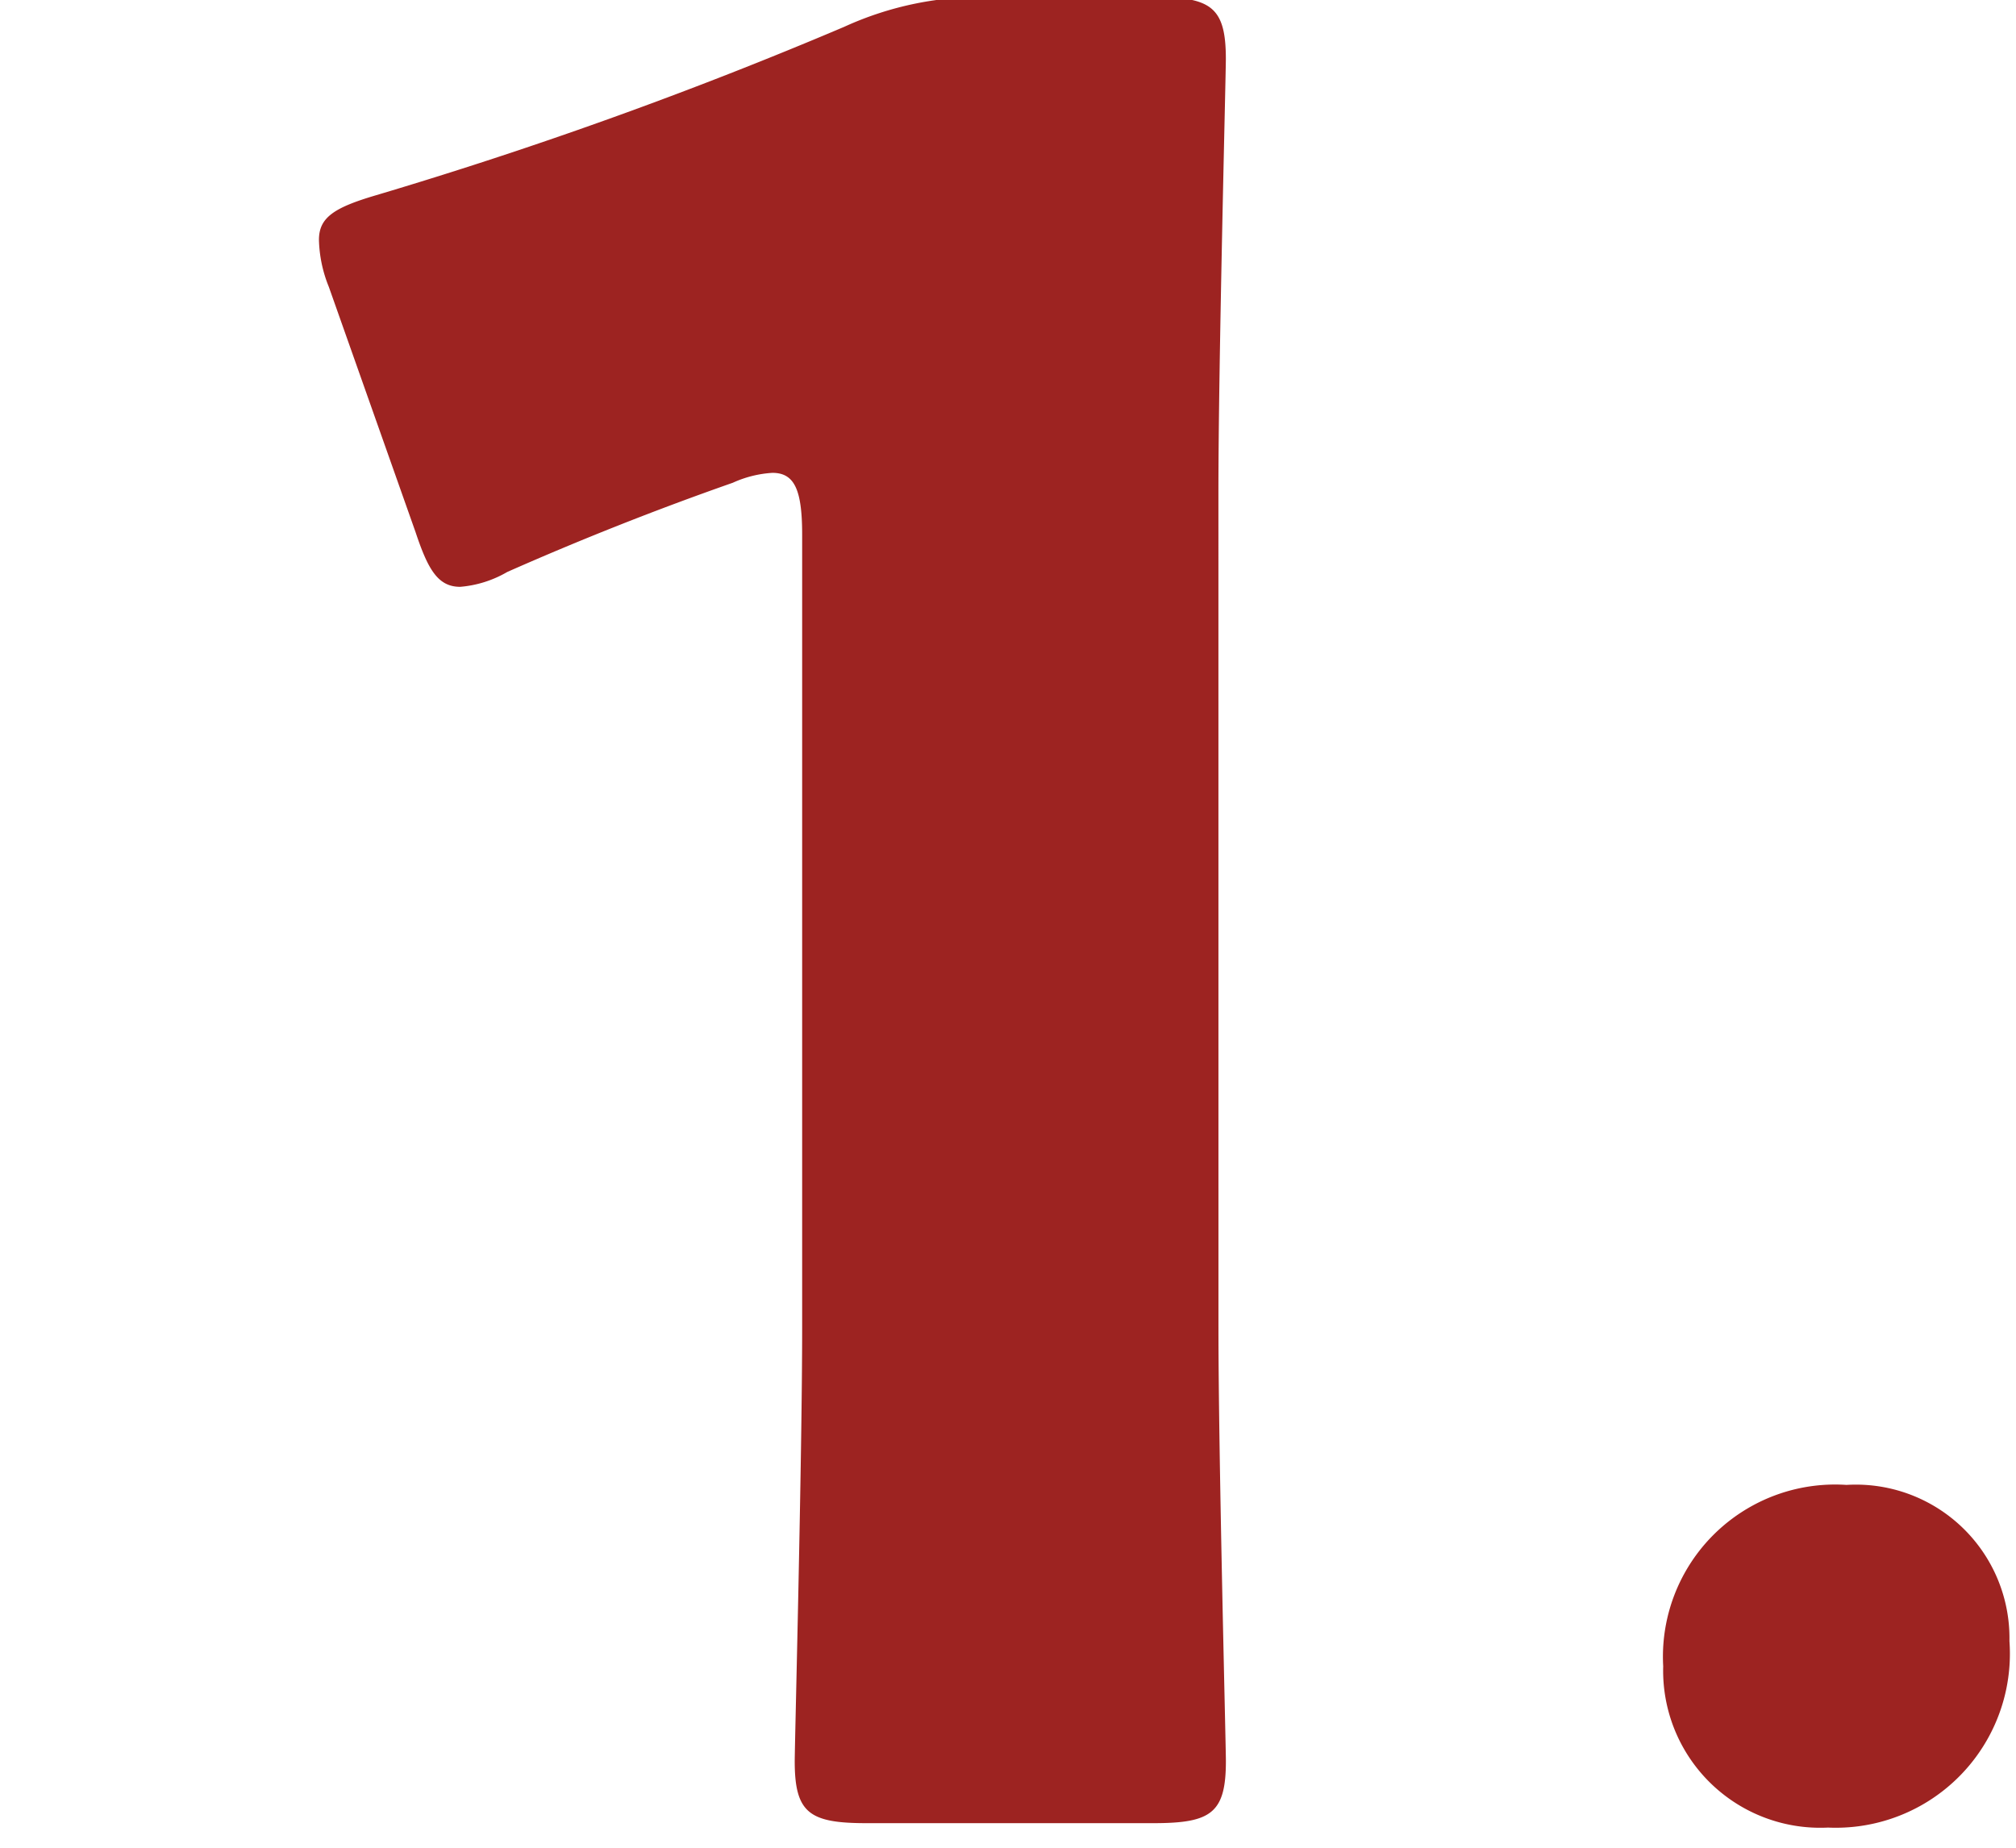 <svg xmlns="http://www.w3.org/2000/svg" width="48" height="44" viewBox="0 0 48 44"><defs><clipPath id="a"><path transform="translate(538 1474)" fill="rgba(163,208,240,0.54)" d="M0 0h48v44H0z"/></clipPath></defs><g transform="translate(-538 -1474)" clip-path="url(#a)"><path d="M567.01 1485.73c0-3.127.177-9.912.177-10.325 0-1.239-.354-1.475-1.711-1.475h-3.893a7.836 7.836 0 00-3.481.708 105.478 105.478 0 01-11.151 4.012c-1 .295-1.357.531-1.357 1.062a3.165 3.165 0 00.236 1.121l2.065 5.841c.295.885.531 1.3 1.062 1.3a2.653 2.653 0 001.121-.354 72.99 72.99 0 015.369-2.124 2.659 2.659 0 01.944-.236c.531 0 .708.413.708 1.475v18.88c0 3.127-.177 9.912-.177 10.325 0 1.239.354 1.475 1.711 1.475h6.844c1.356-.002 1.711-.238 1.711-1.477 0-.413-.177-7.2-.177-10.325zm14.954 23.63a4.1 4.1 0 00-4.364 4.32 3.74 3.74 0 003.924 3.84 4.145 4.145 0 004.32-4.44 3.657 3.657 0 00-3.88-3.72z" fill="#9d2321"/></g></svg>